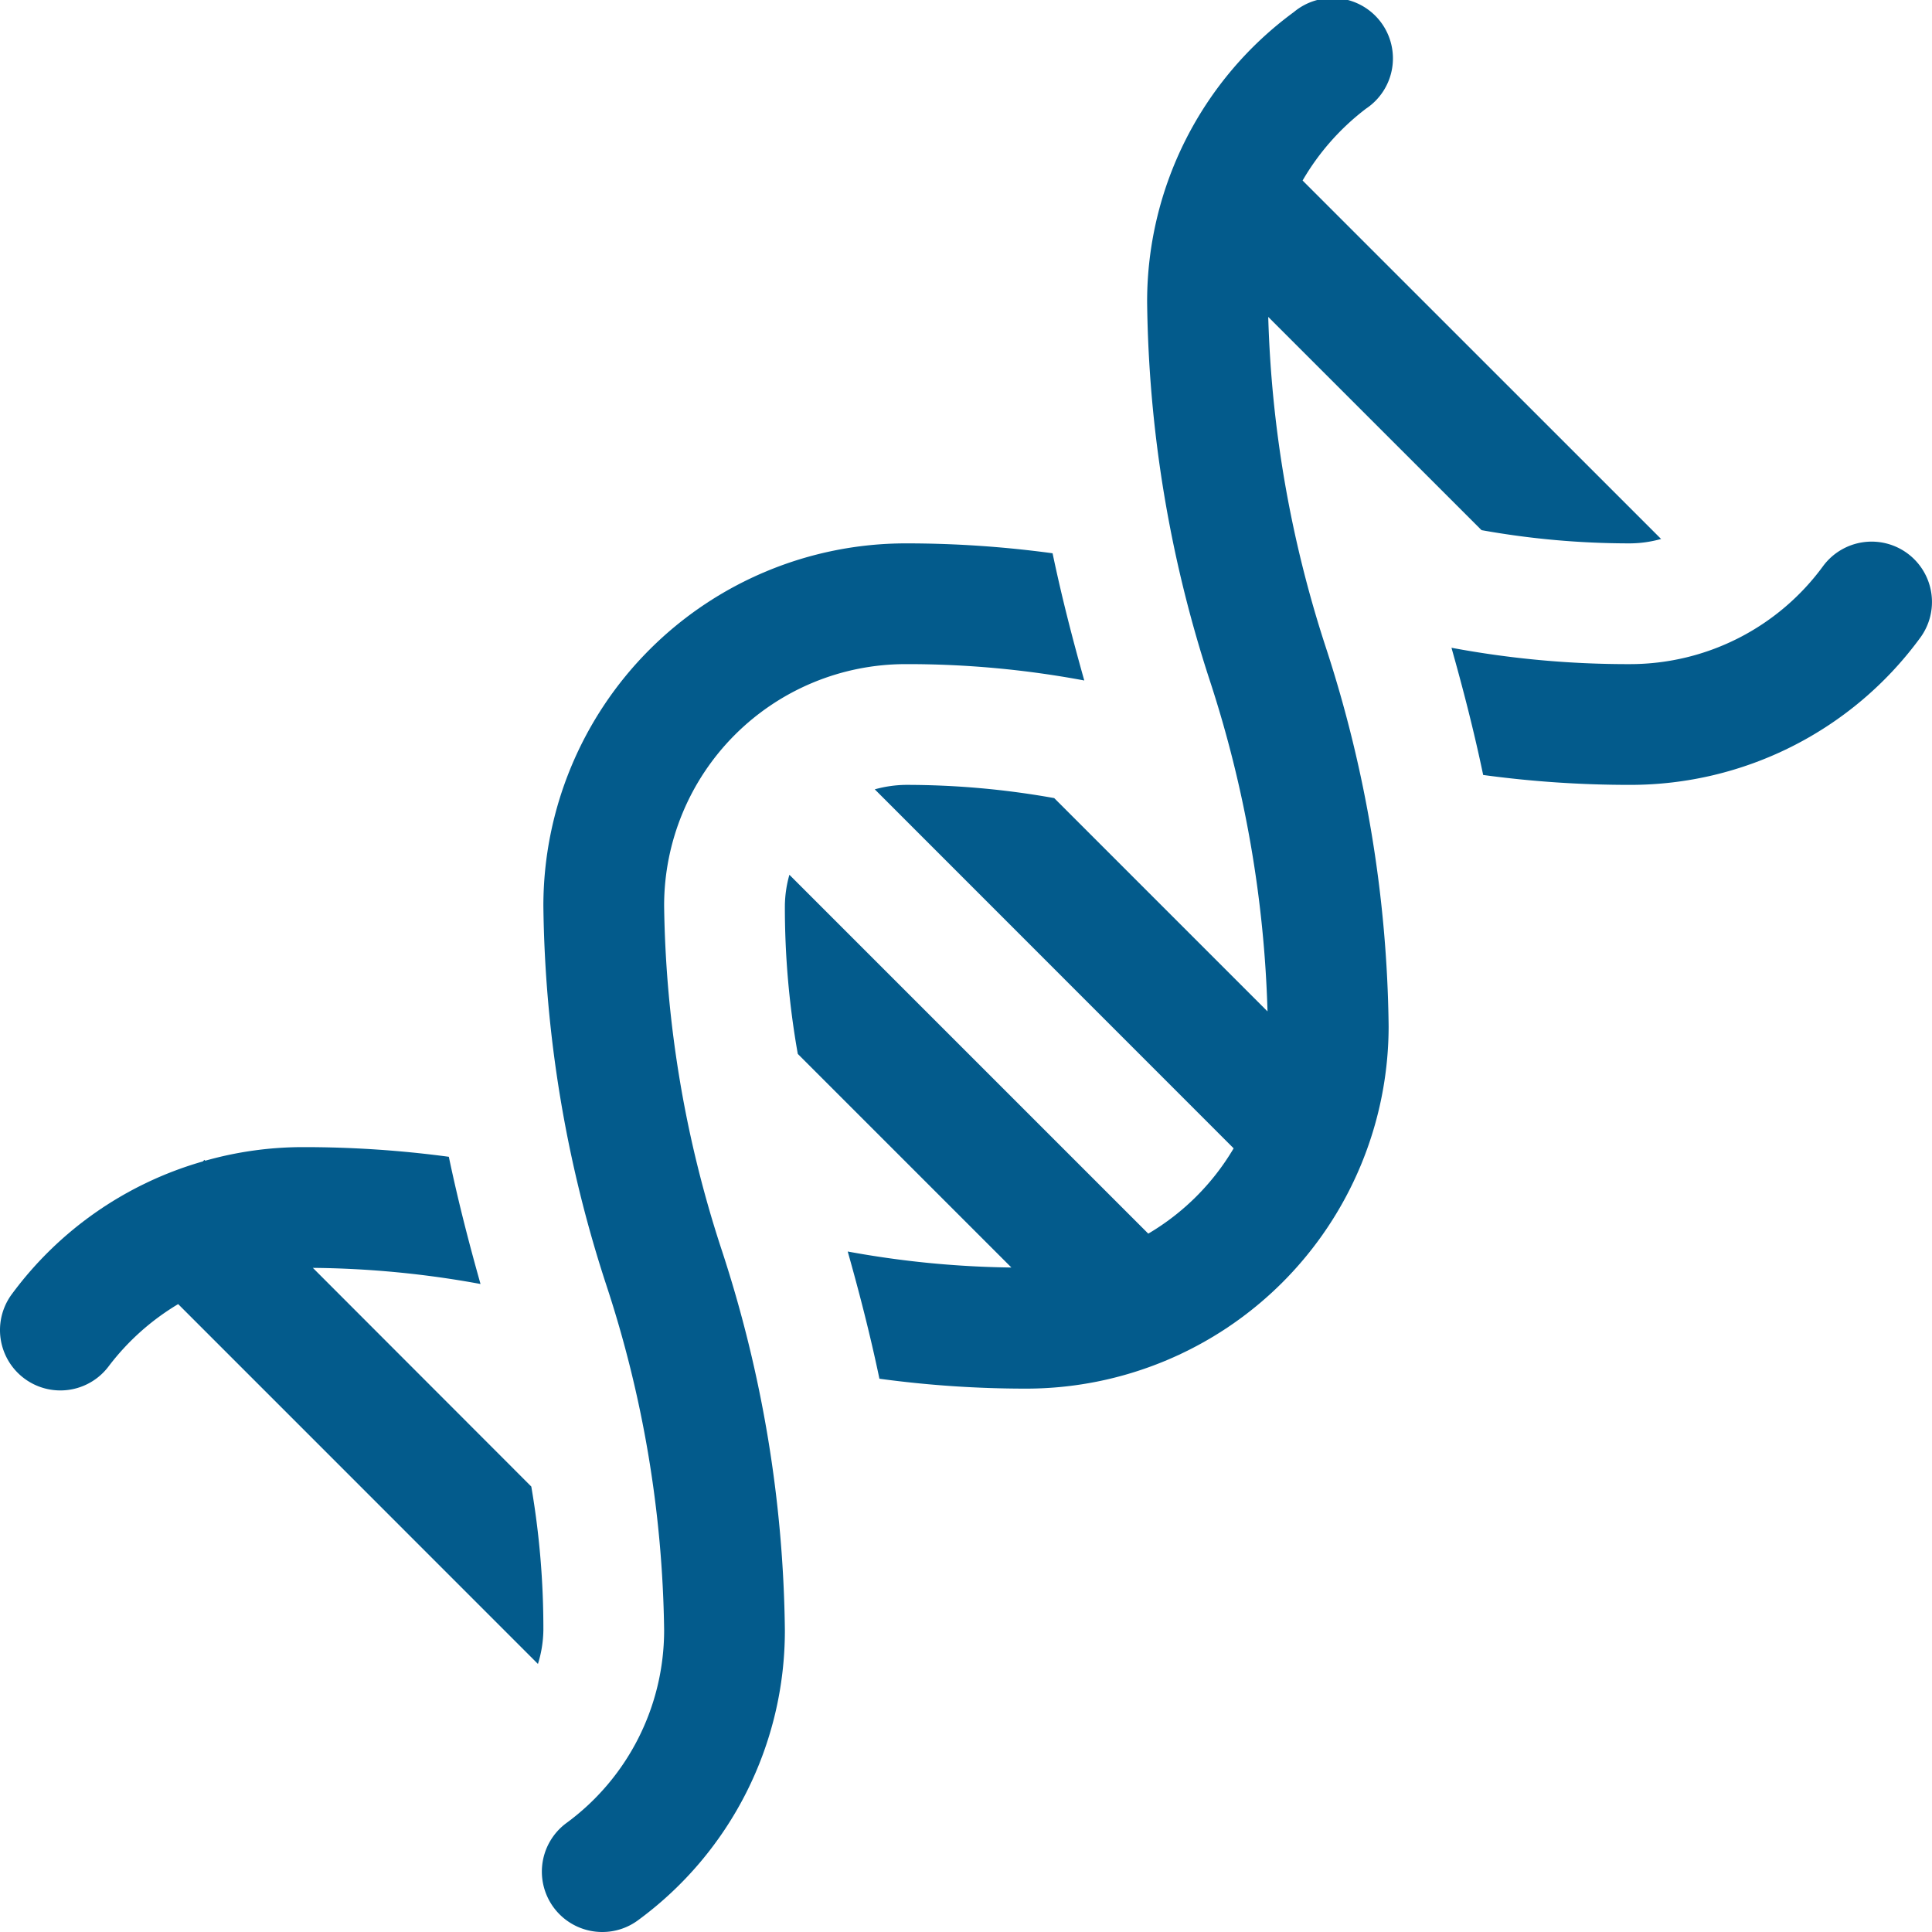 <svg xmlns="http://www.w3.org/2000/svg" height="32" width="32" viewBox="0 0 32 32">
    <title>biology</title>
    <g fill="#035b8c" class="nc-icon-wrapper">
        <path d="M31.6,9.171a1,1,0,0,0-1.4.2A3.962,3.962,0,0,1,27,11a15.875,15.875,0,0,1-2.959-.271c.185.656.367,1.353.525,2.107A18,18,0,0,0,27,13a5.947,5.947,0,0,0,4.8-2.43A1,1,0,0,0,31.6,9.171Z" data-color="color-2"></path>
        <path d="M9,27a13.878,13.878,0,0,0-.2-2.378L5.182,21a16.075,16.075,0,0,1,2.777.267c-.185-.656-.367-1.353-.525-2.107A18,18,0,0,0,5,19a5.935,5.935,0,0,0-1.6.225l-.014-.014-.026.026A5.971,5.971,0,0,0,.2,21.43a1,1,0,0,0,1.6,1.2A4.051,4.051,0,0,1,2.951,21.6L8.91,27.56A1.965,1.965,0,0,0,9,27Z" fill="#035b8c"></path>
        <path d="M11,15a4,4,0,0,1,4-4,15.875,15.875,0,0,1,2.959.271c-.185-.656-.367-1.353-.525-2.107A18,18,0,0,0,15,9a6.006,6.006,0,0,0-6,6,20.9,20.9,0,0,0,1.039,6.274A19.029,19.029,0,0,1,11,27a3.96,3.96,0,0,1-1.625,3.2,1,1,0,0,0,.6,1.8.992.992,0,0,0,.6-.2A5.946,5.946,0,0,0,13,27a20.9,20.9,0,0,0-1.039-6.274A19.029,19.029,0,0,1,11,15Z" data-color="color-2"></path>
        <path d="M21.006,5.249l3.533,3.532A13.878,13.878,0,0,0,27,9a1.938,1.938,0,0,0,.513-.073L21.575,2.99A4.048,4.048,0,0,1,22.625,1.8,1,1,0,1,0,21.43.2,5.946,5.946,0,0,0,19,5a20.9,20.9,0,0,0,1.039,6.274,19.364,19.364,0,0,1,.955,5.478l-3.533-3.533A13.878,13.878,0,0,0,15,13a2,2,0,0,0-.511.074l5.944,5.946a4,4,0,0,1-1.414,1.413l-5.944-5.944A1.96,1.96,0,0,0,13,15a13.872,13.872,0,0,0,.214,2.456l3.538,3.538a15.984,15.984,0,0,1-2.711-.265c.185.656.367,1.353.525,2.107A18,18,0,0,0,17,23a6.006,6.006,0,0,0,6-6,20.9,20.9,0,0,0-1.039-6.274A19.363,19.363,0,0,1,21.006,5.249Z" fill="#035b8c"></path>
    </g>
</svg>